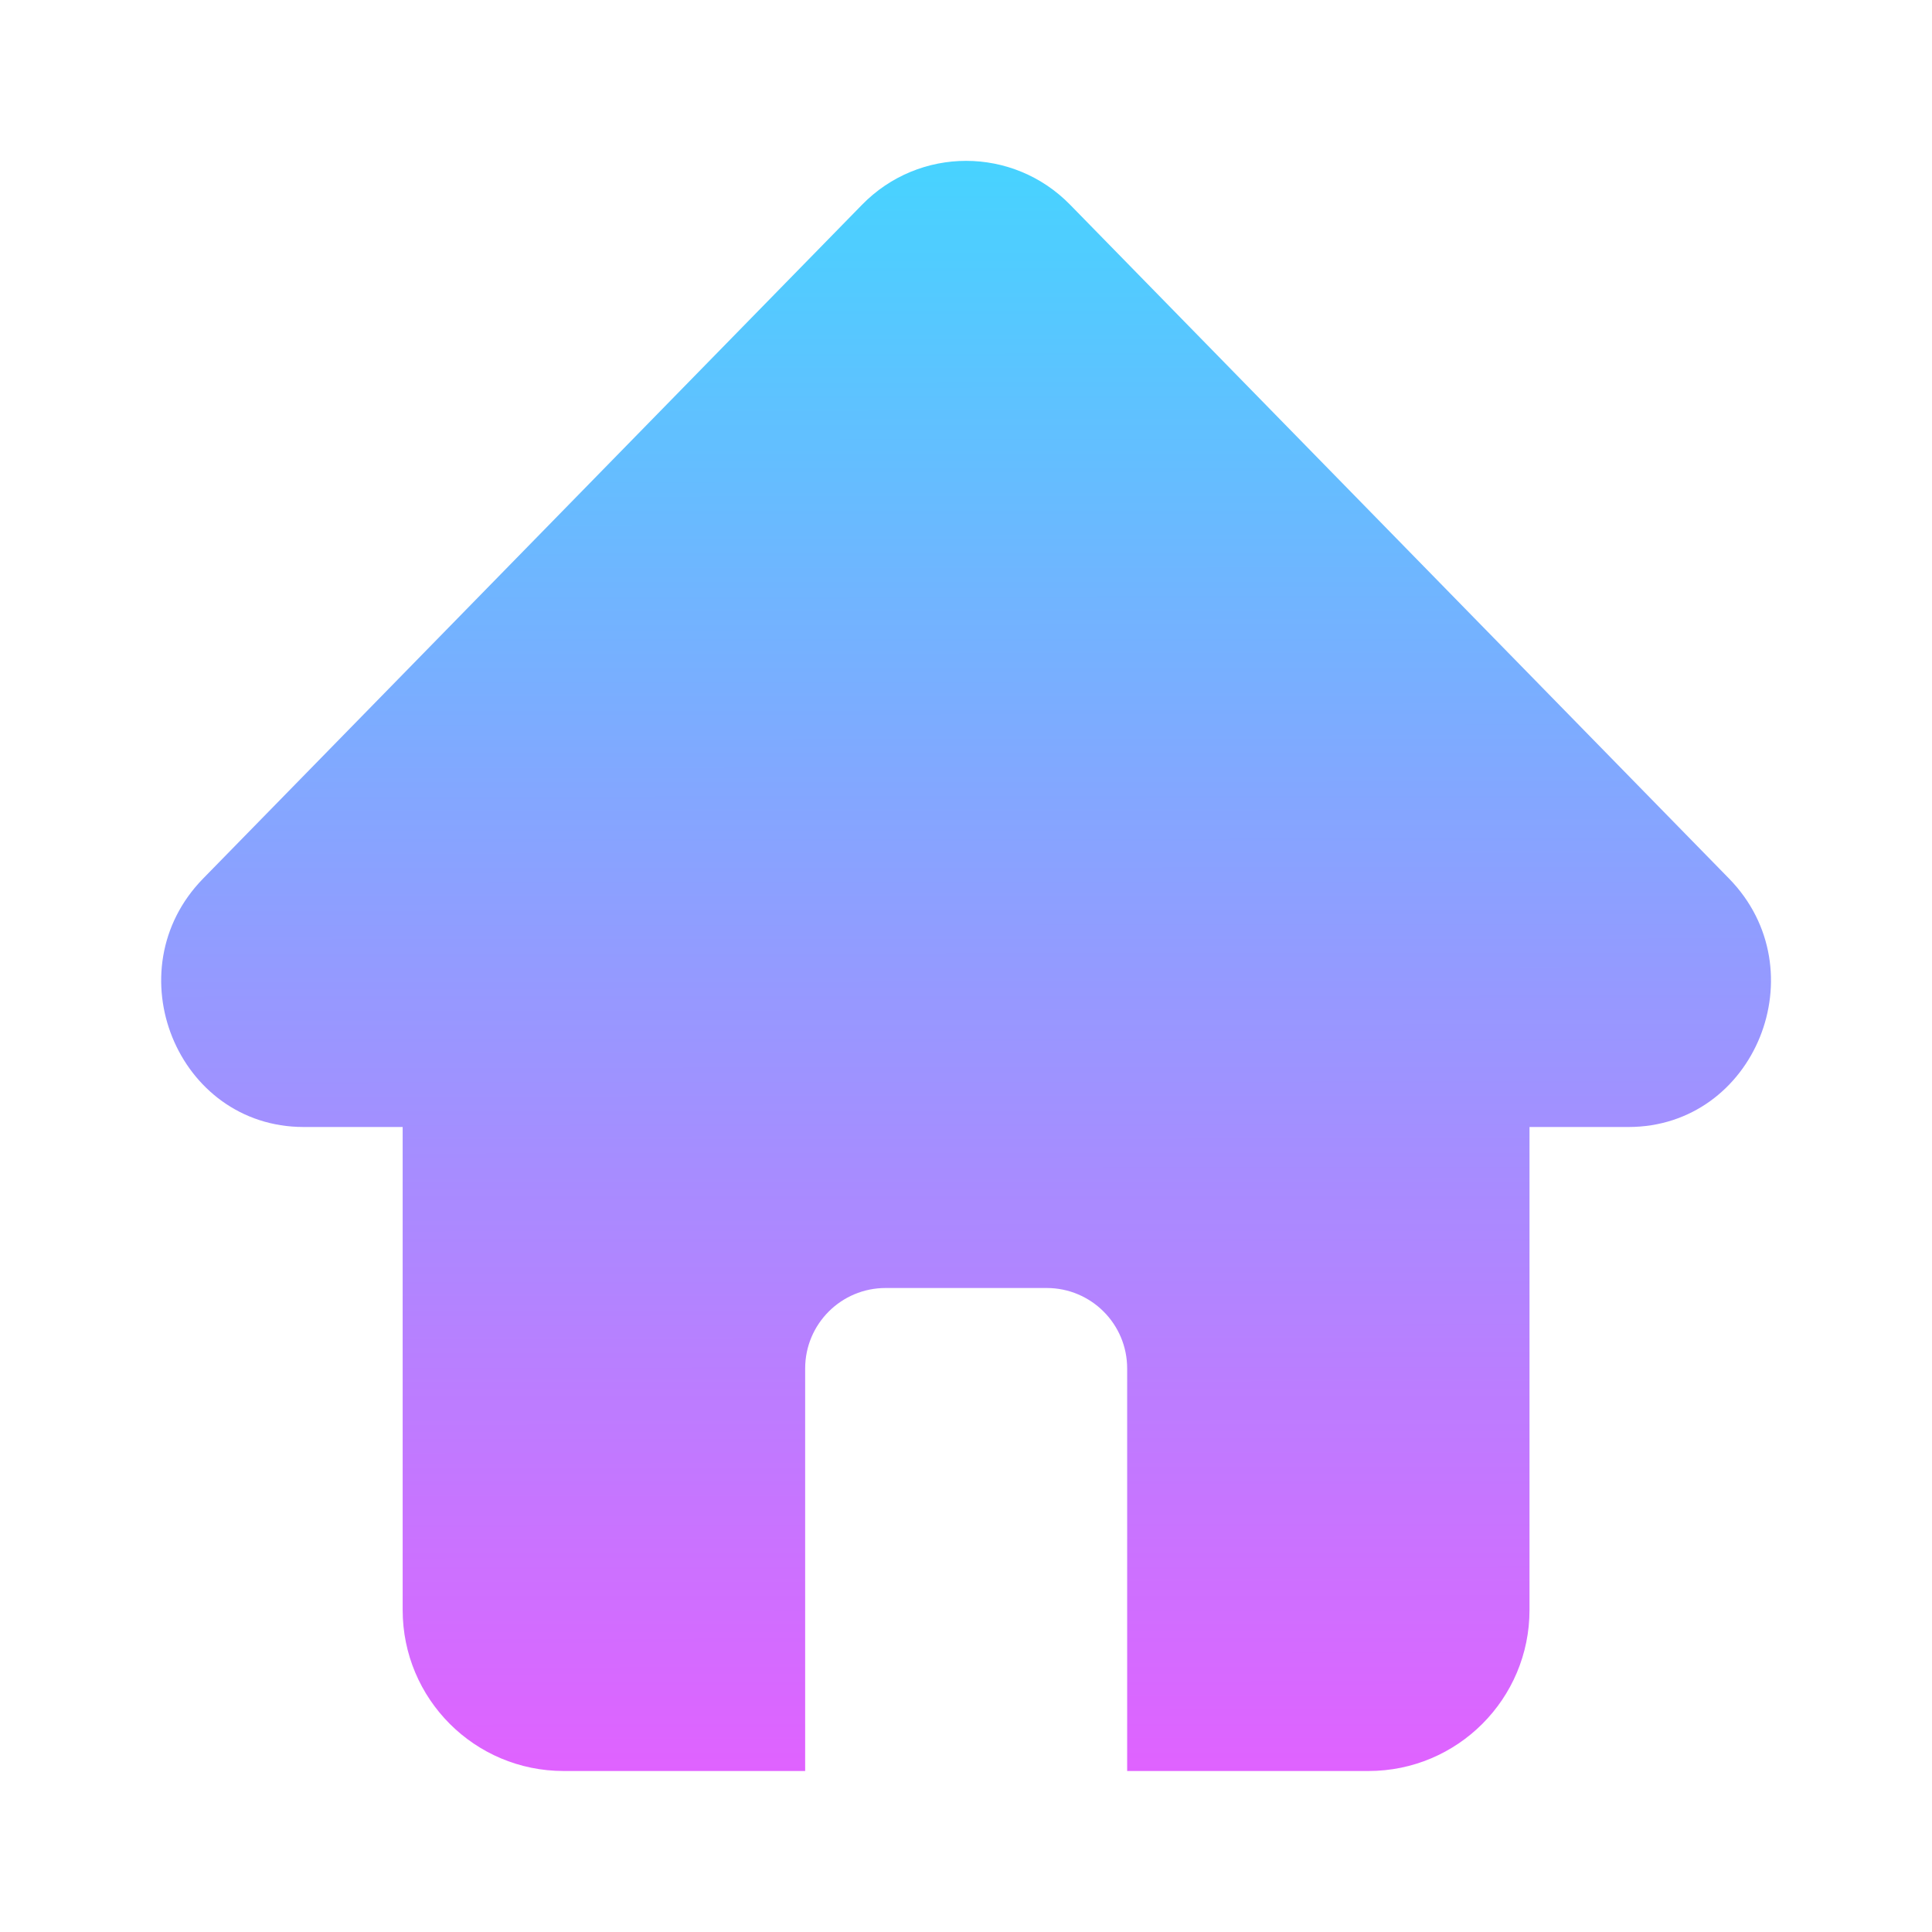 <svg width="24" height="24" viewBox="0 0 24 24" fill="none" xmlns="http://www.w3.org/2000/svg">
<g clip-path="url(#clip0_861_399)">
<path d="M21.479 10.914L13.295 2.545C12.584 1.816 11.418 1.816 10.707 2.545L2.523 10.914C1.41 12.053 2.199 14 3.773 14H5.002V20C5.002 21.105 5.896 22 7.002 22H10.002V17C10.002 16.447 10.449 16 11.002 16H13.002C13.555 16 14.002 16.447 14.002 17V22H17C18.105 22 19 21.105 19 20V14H20.229C21.803 14 22.592 12.053 21.479 10.914Z" fill="url(#paint0_linear_861_399)"/>
</g>
<defs>
<linearGradient id="paint0_linear_861_399" x1="12" y1="2" x2="12.012" y2="22.037" gradientUnits="userSpaceOnUse">
<stop stop-color="#47D3FF"/>
<stop offset="1" stop-color="#E062FF"/>
</linearGradient>
<clipPath id="clip0_861_399">
<rect width="20" height="20" fill="white" transform="translate(2 2)"/>
</clipPath>
</defs>
</svg>
